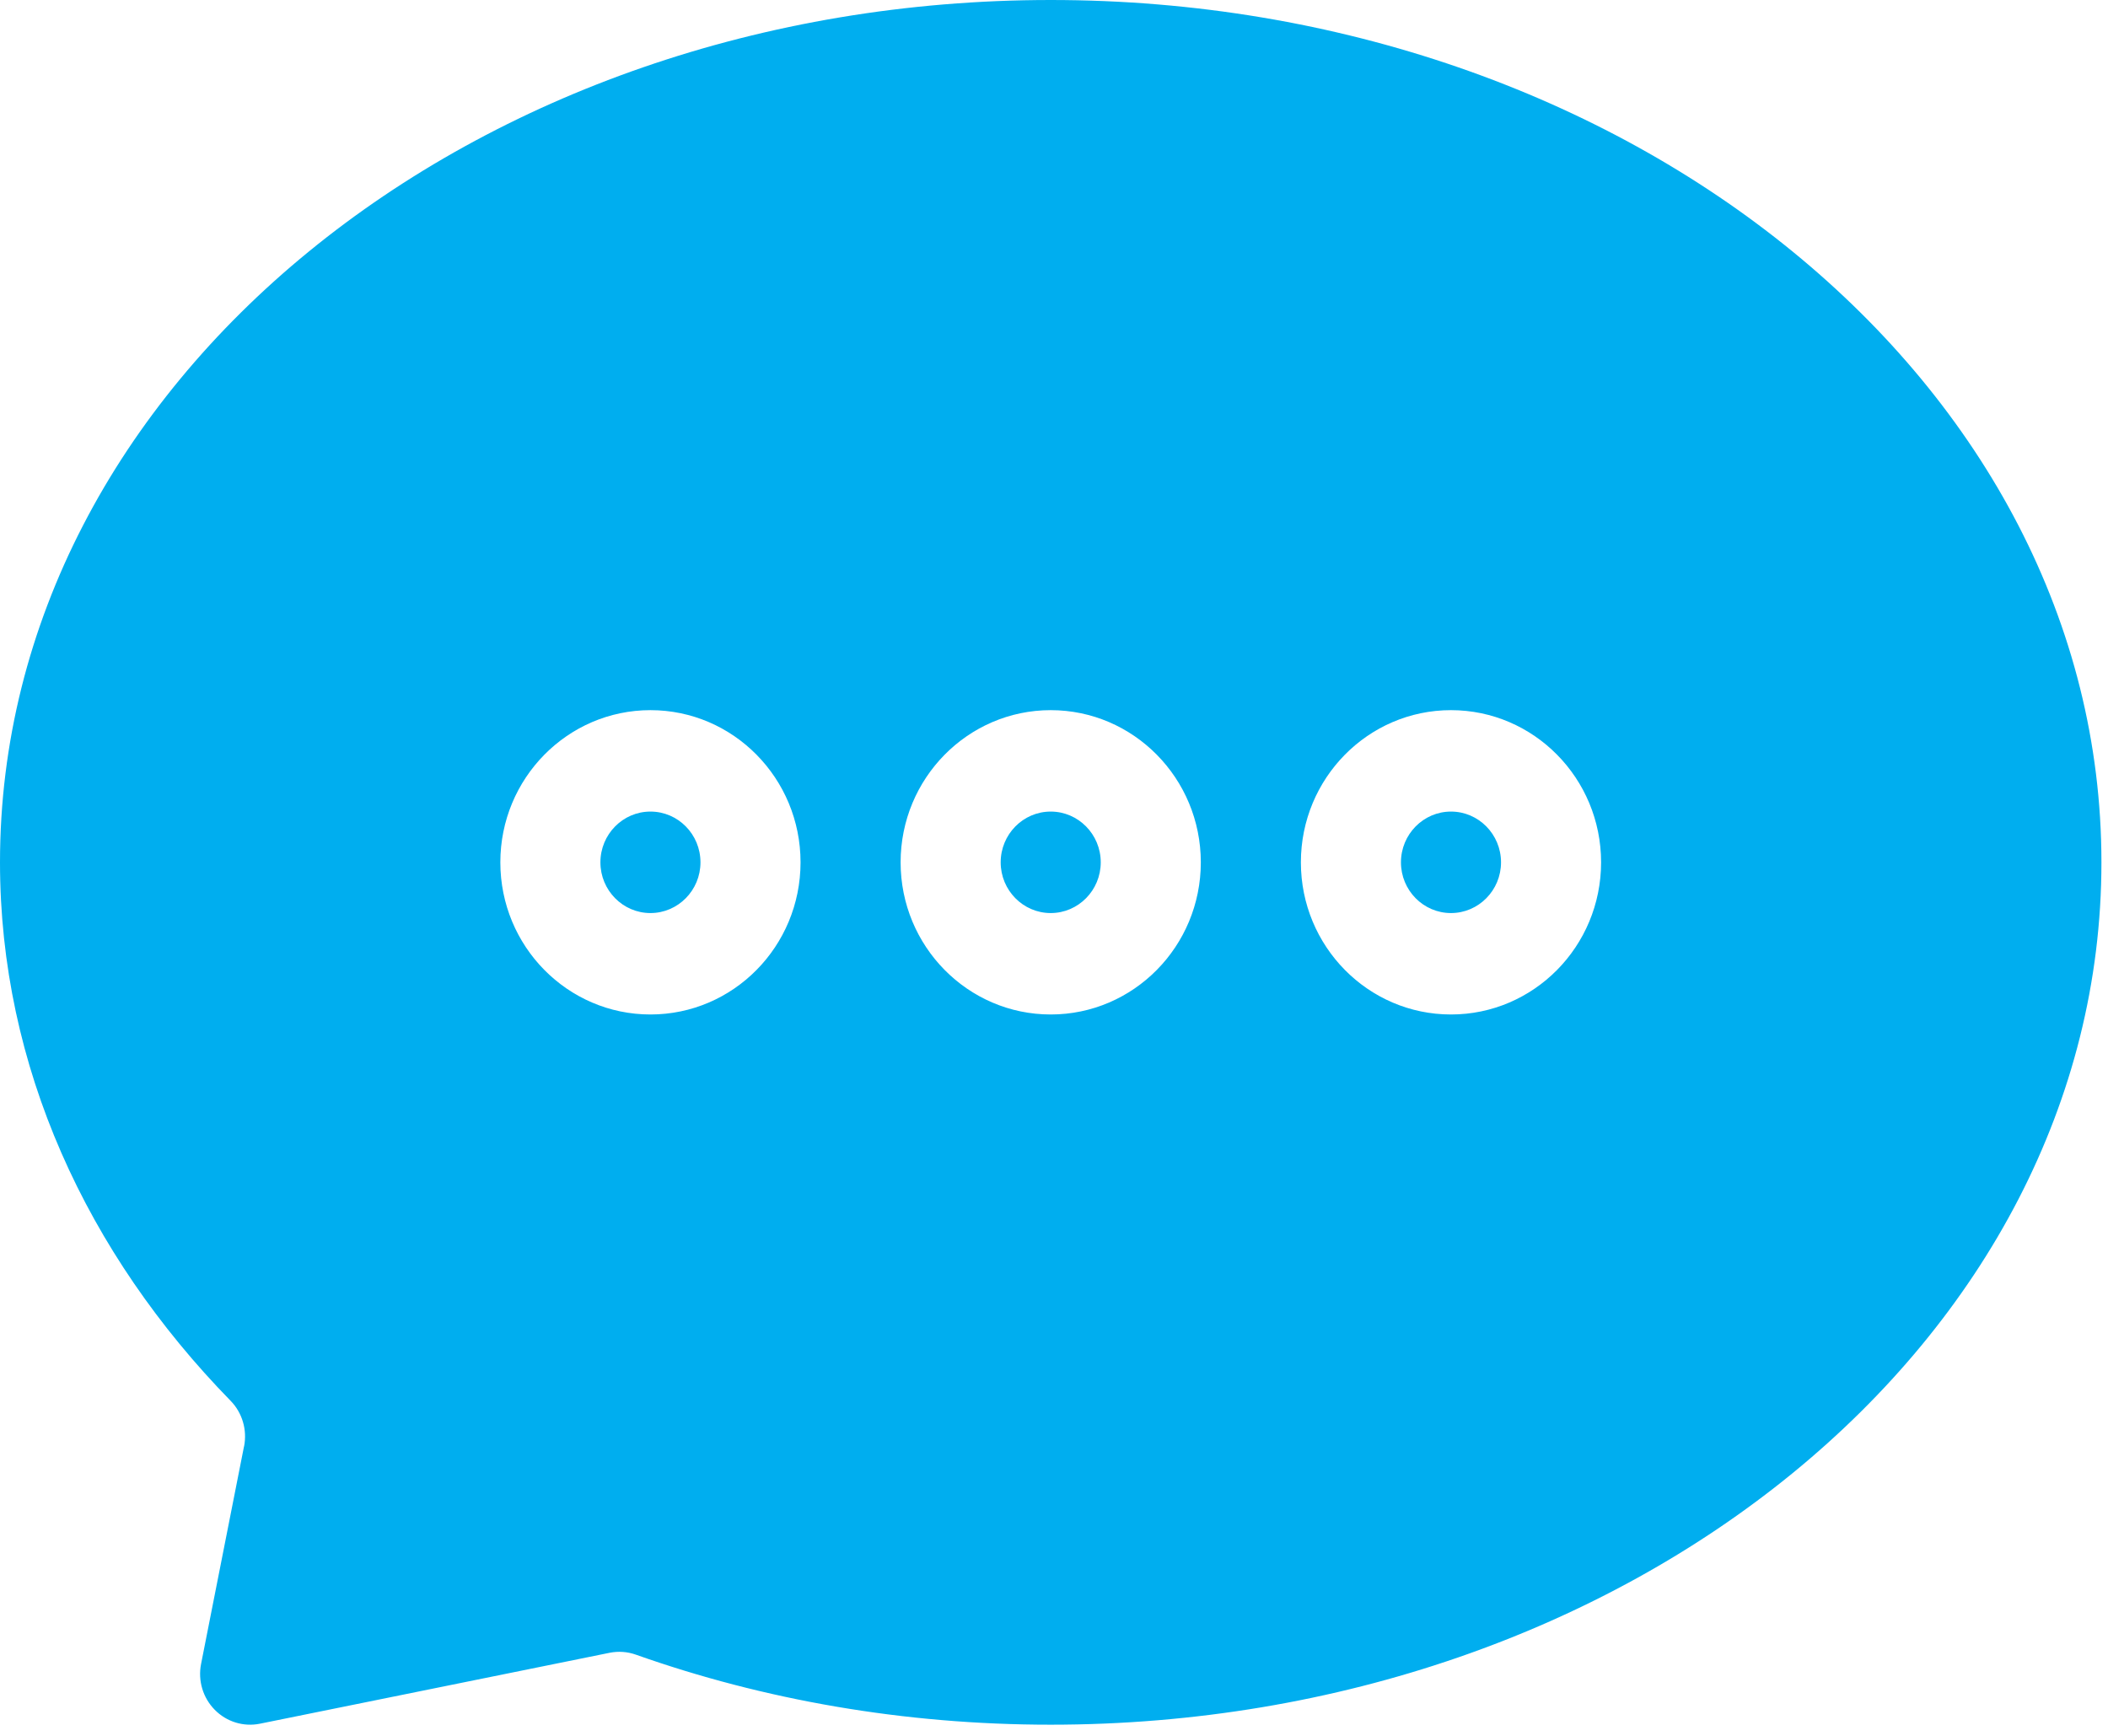 <svg width="34" height="28" viewBox="0 0 34 28" fill="none" xmlns="http://www.w3.org/2000/svg">
<path fill-rule="evenodd" clip-rule="evenodd" d="M3.937 23.33C3.989 23.064 3.908 22.788 3.719 22.595C1.4 20.221 0 17.201 0 13.91C0 6.183 7.634 0 16.947 0C26.26 0 33.894 6.183 33.894 13.91C33.894 21.637 26.26 27.82 16.947 27.82C14.573 27.82 12.312 27.418 10.258 26.691C10.121 26.642 9.974 26.632 9.833 26.66L4.193 27.804C3.928 27.858 3.655 27.774 3.464 27.58C3.273 27.387 3.19 27.109 3.243 26.841L3.936 23.33L3.937 23.33ZM23.403 11.455C22.066 11.455 20.982 12.555 20.982 13.91C20.982 15.265 22.066 16.364 23.403 16.364C24.739 16.364 25.824 15.265 25.824 13.91C25.824 12.555 24.739 11.455 23.403 11.455ZM16.947 11.455C15.611 11.455 14.526 12.555 14.526 13.91C14.526 15.265 15.611 16.364 16.947 16.364C18.283 16.364 19.368 15.265 19.368 13.91C19.368 12.555 18.283 11.455 16.947 11.455ZM10.491 11.455C9.155 11.455 8.07 12.555 8.07 13.91C8.07 15.265 9.155 16.364 10.491 16.364C11.828 16.364 12.912 15.265 12.912 13.91C12.912 12.555 11.828 11.455 10.491 11.455ZM23.403 13.091C23.848 13.091 24.21 13.458 24.21 13.91C24.21 14.361 23.848 14.728 23.403 14.728C22.957 14.728 22.596 14.361 22.596 13.91C22.596 13.458 22.958 13.091 23.403 13.091ZM16.947 13.091C17.392 13.091 17.754 13.458 17.754 13.91C17.754 14.361 17.392 14.728 16.947 14.728C16.502 14.728 16.14 14.361 16.14 13.91C16.14 13.458 16.502 13.091 16.947 13.091ZM10.491 13.091C10.937 13.091 11.298 13.458 11.298 13.91C11.298 14.361 10.936 14.728 10.491 14.728C10.046 14.728 9.684 14.361 9.684 13.91C9.684 13.458 10.046 13.091 10.491 13.091Z" fill="#00AEEF"/>
</svg>
